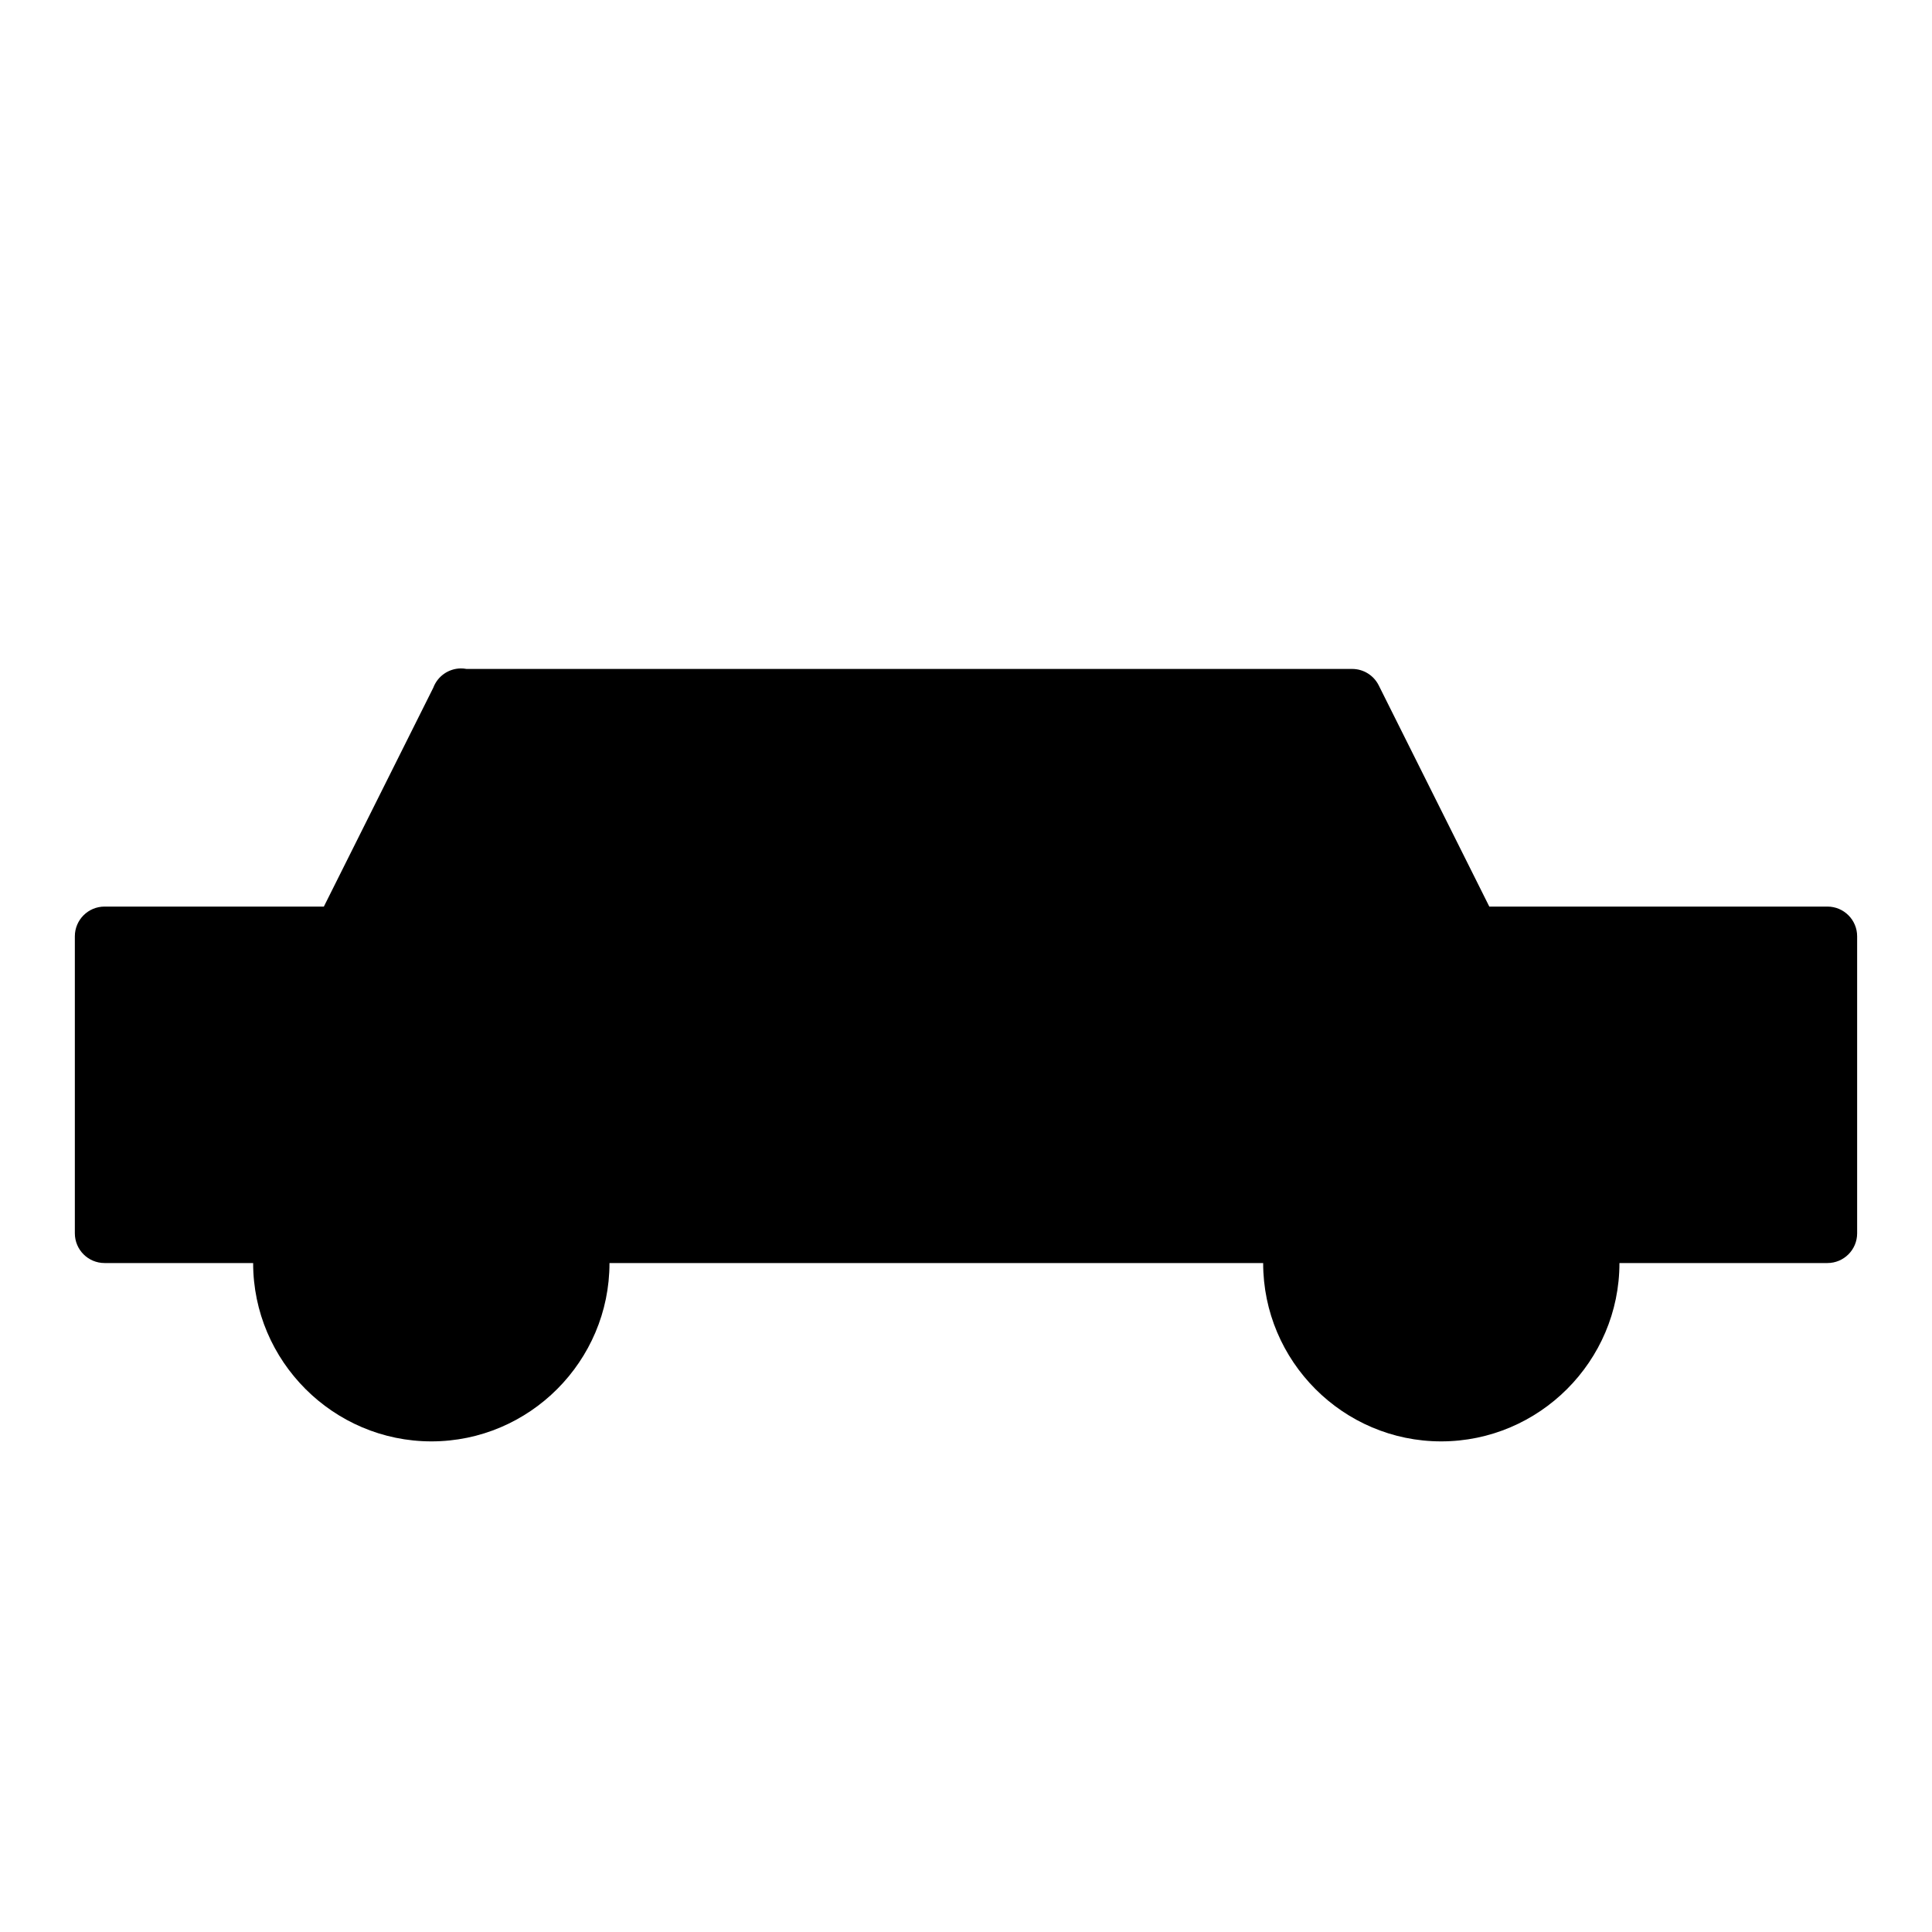 <?xml version="1.0" encoding="UTF-8"?>
<!-- Uploaded to: SVG Repo, www.svgrepo.com, Generator: SVG Repo Mixer Tools -->
<svg fill="#000000" width="800px" height="800px" version="1.1" viewBox="144 144 512 512" xmlns="http://www.w3.org/2000/svg">
 <path d="m266.05 321.14c-3.199 0.062-6.047 2.055-7.195 5.043l-0.047 0.105-28.98 57.965h-58.117c-4.348 0-7.871 3.523-7.875 7.871v78.723c0.004 4.348 3.527 7.871 7.875 7.871h39.375v0.016c0 25.992 21.254 47.246 47.246 47.246 25.992 0 47.188-21.254 47.188-47.246v-0.016h173.23v0.016c0 25.992 21.18 47.246 47.172 47.246s47.246-21.254 47.246-47.246v-0.016h55.121c4.344 0 7.871-3.523 7.871-7.871v-78.723c0-4.348-3.527-7.871-7.871-7.871h-89.609l-29.305-58.625c-1.332-2.668-4.059-4.352-7.039-4.352h-234.7c-0.52-0.098-1.051-0.145-1.582-0.137z" fill-rule="evenodd"/>
</svg>